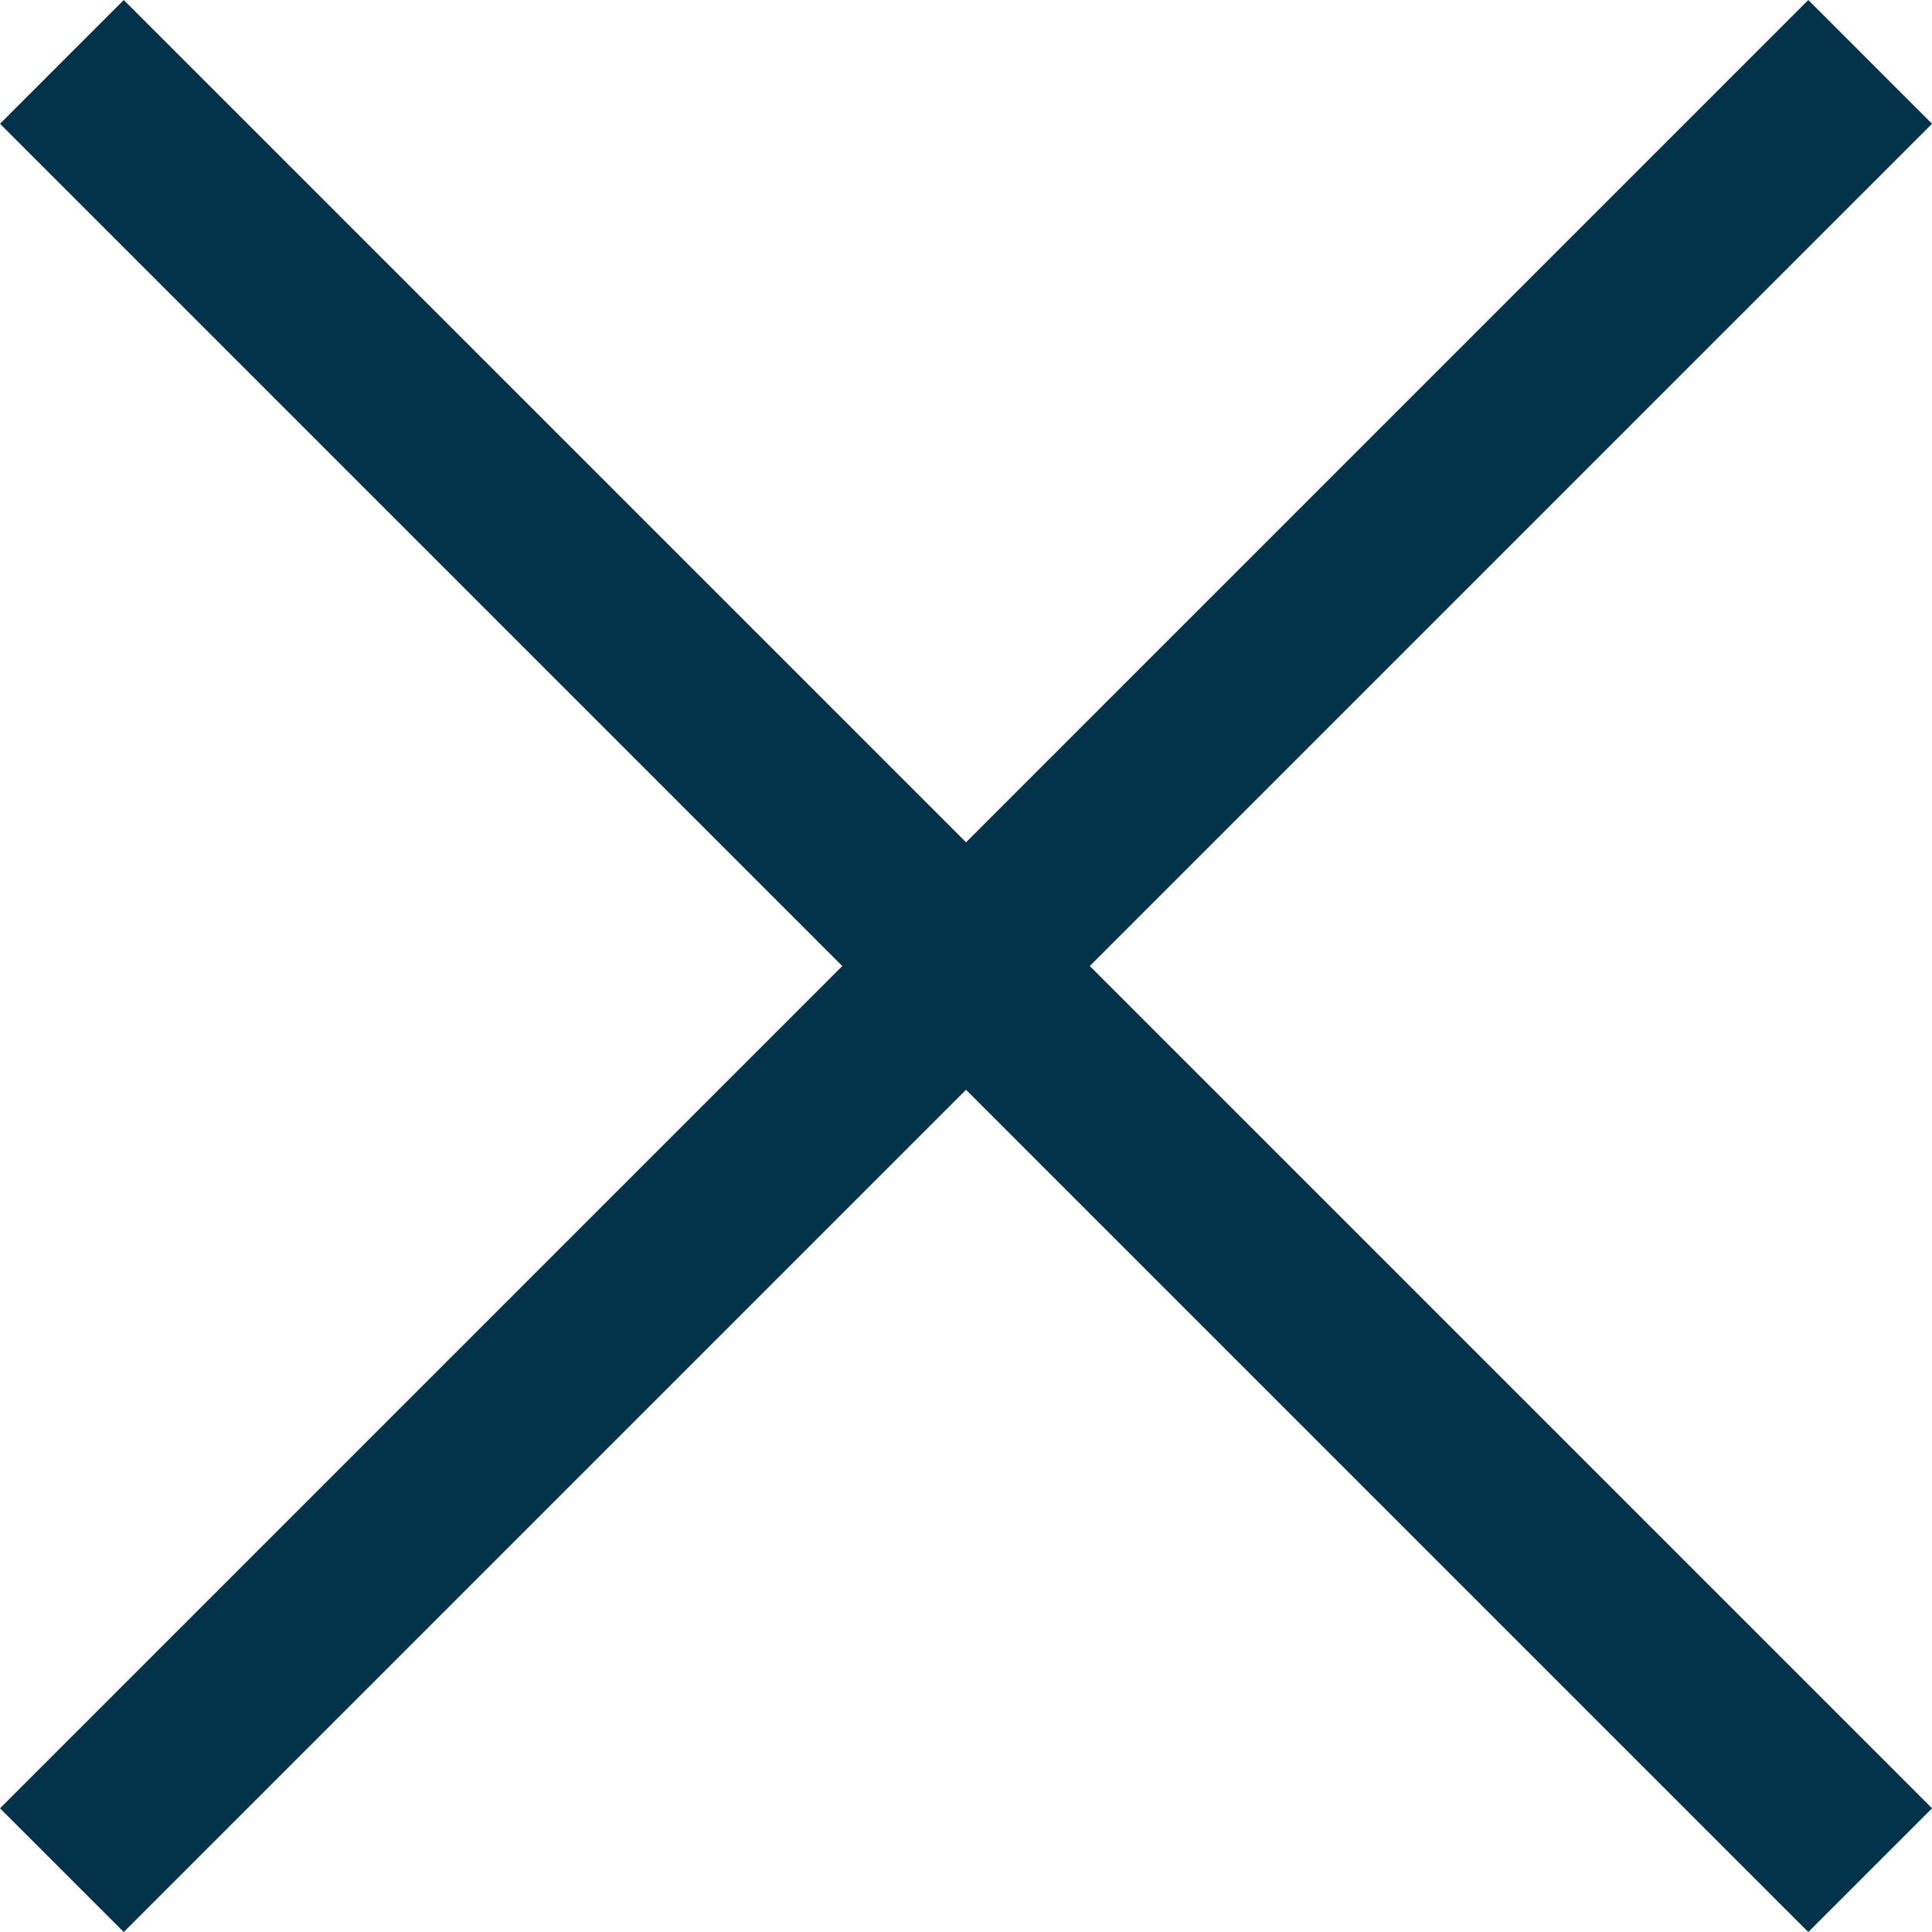 <svg xmlns="http://www.w3.org/2000/svg" width="33.121" height="33.121" viewBox="0 0 33.121 33.121">
  <g id="Group_153" data-name="Group 153" transform="translate(-1832.939 -118.439)">
    <line id="Line_52" data-name="Line 52" x2="31" y2="31" transform="translate(1834 119.5)" fill="none" stroke="#03334b" stroke-width="3"/>
    <line id="Line_53" data-name="Line 53" x1="31" y2="31" transform="translate(1834 119.5)" fill="none" stroke="#03334b" stroke-width="3"/>
  </g>
</svg>
